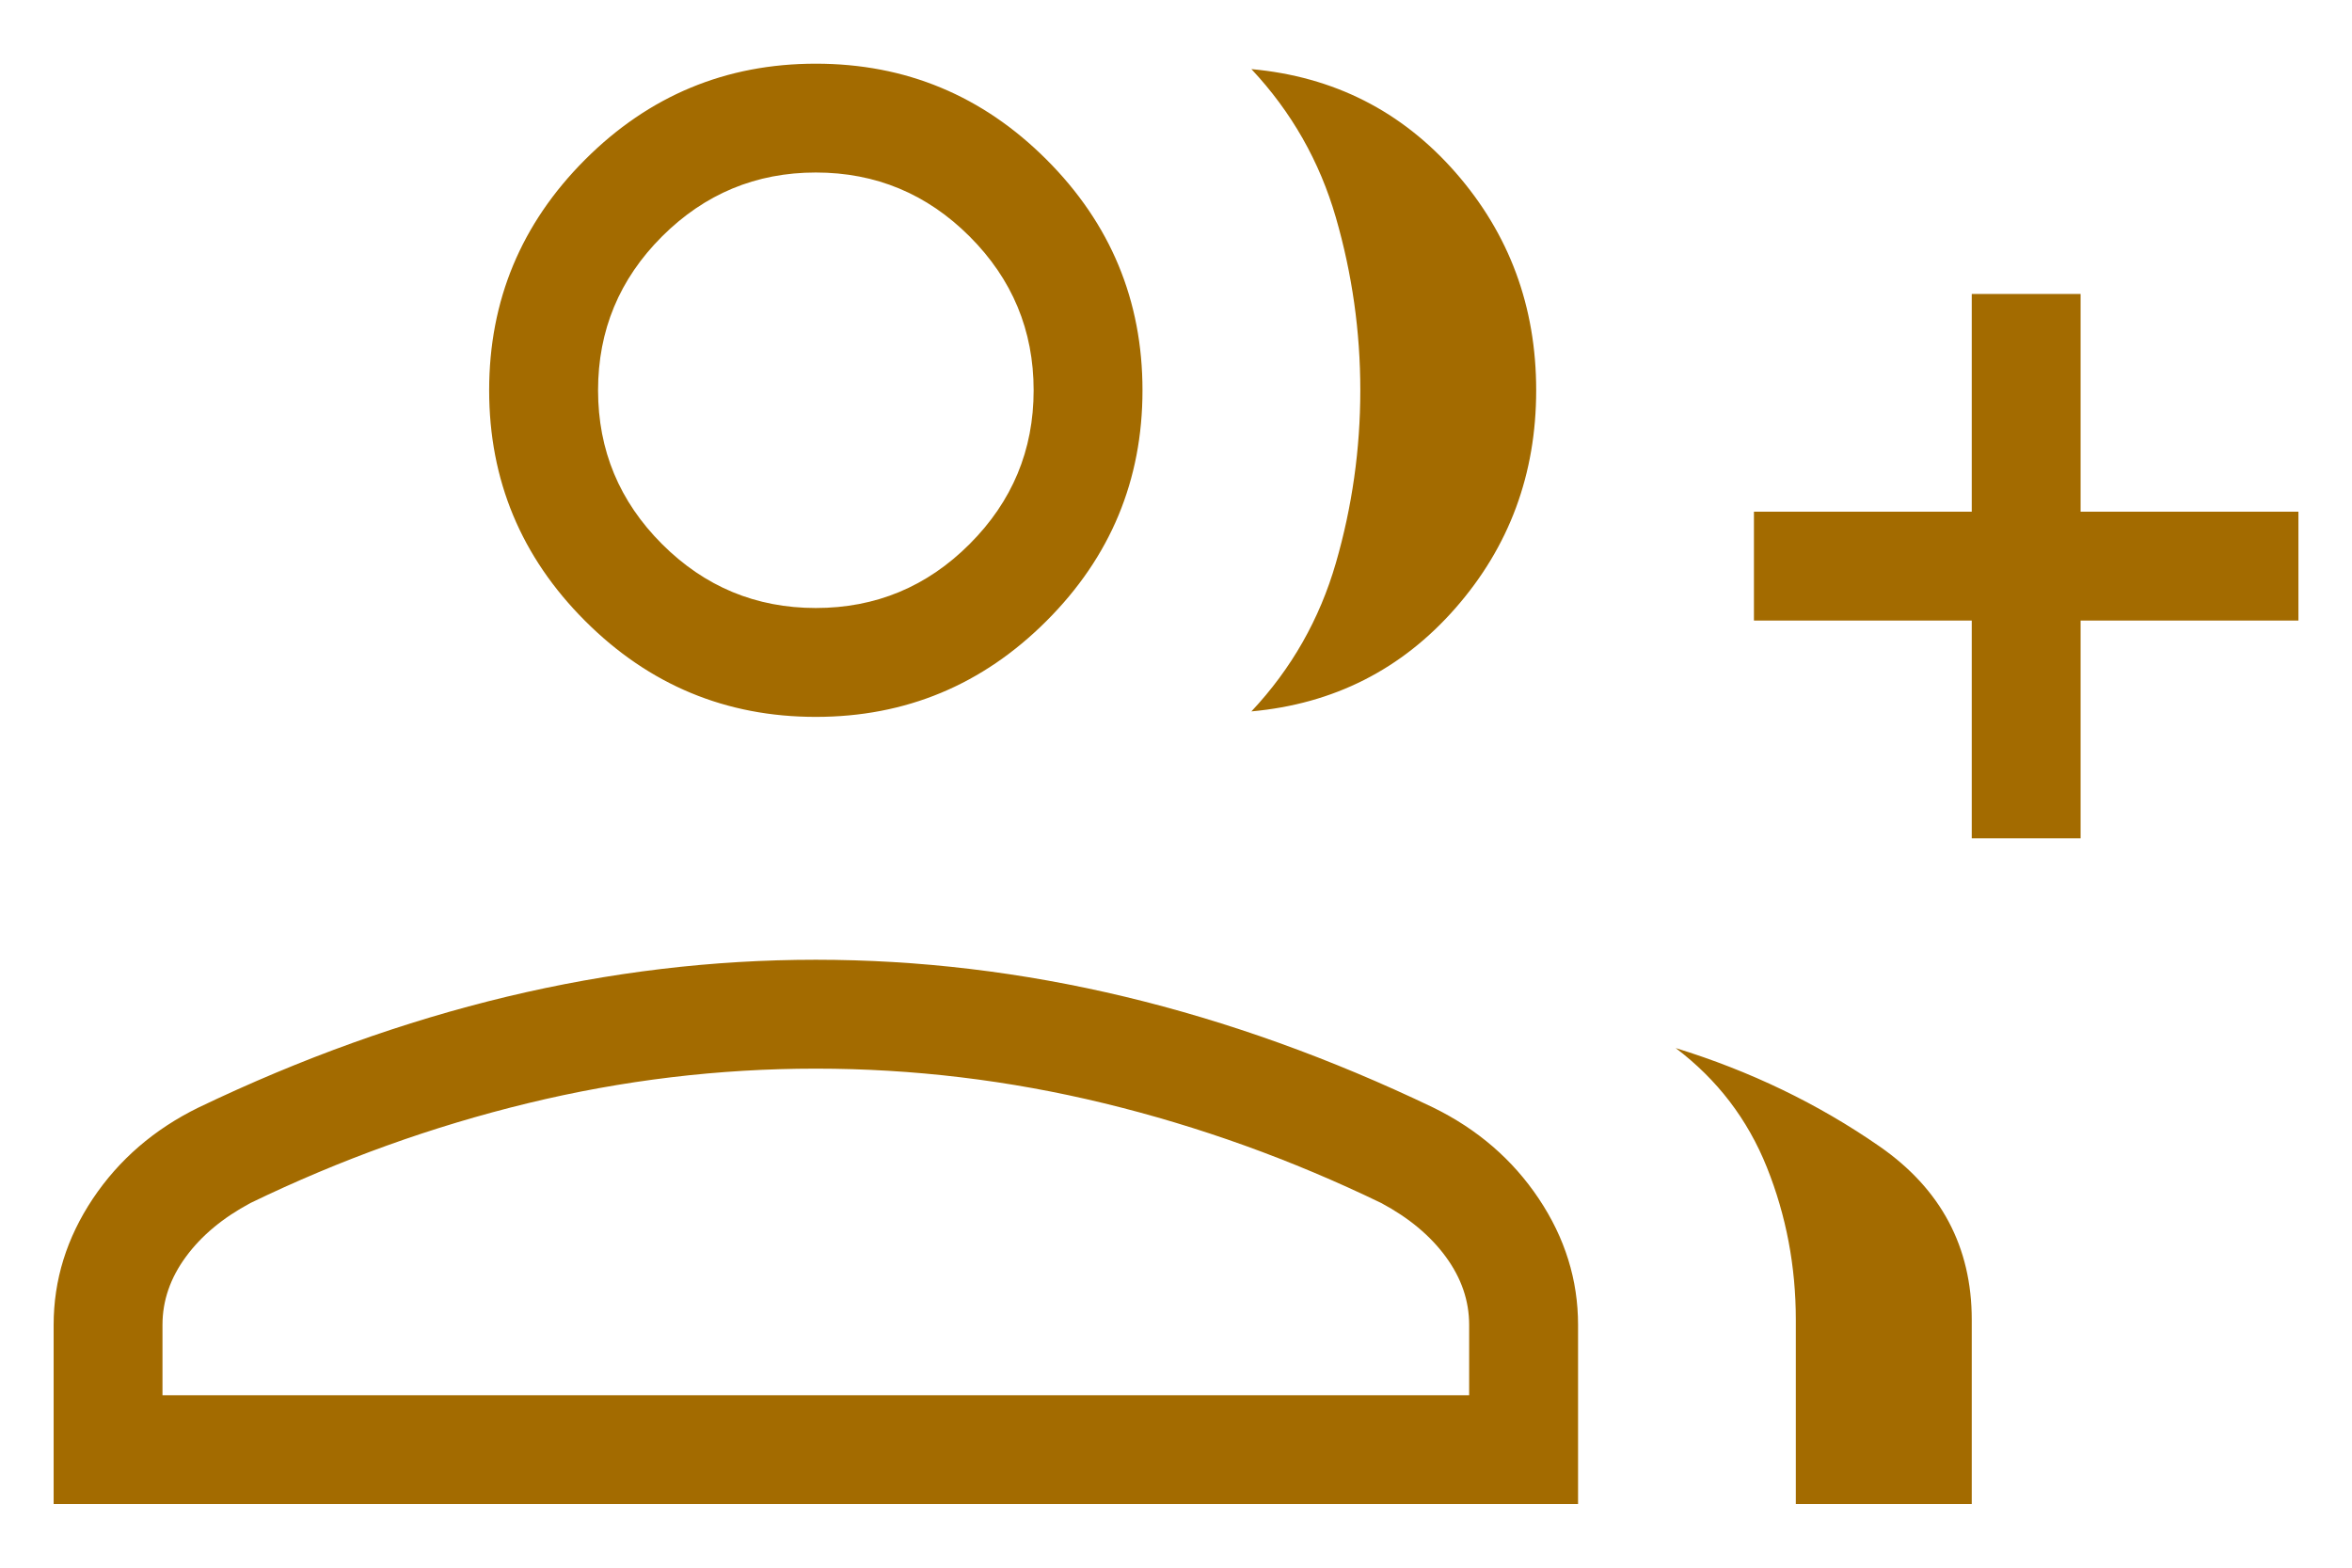 <svg width="36" height="24" viewBox="0 0 36 24" fill="none" xmlns="http://www.w3.org/2000/svg">
<path d="M19.154 10.891C19.767 10.238 20.198 9.48 20.447 8.619C20.696 7.758 20.821 6.877 20.821 5.975C20.821 5.073 20.696 4.192 20.447 3.33C20.198 2.469 19.767 1.712 19.154 1.058C20.415 1.173 21.456 1.701 22.279 2.641C23.102 3.582 23.513 4.693 23.513 5.975C23.513 7.257 23.102 8.368 22.279 9.308C21.456 10.248 20.415 10.776 19.154 10.891ZM27.487 23.026V20.205C27.487 19.388 27.34 18.611 27.045 17.873C26.75 17.135 26.284 16.526 25.648 16.045C26.787 16.396 27.827 16.897 28.768 17.55C29.709 18.203 30.18 19.088 30.18 20.205V23.026H27.487ZM30.18 12.834V9.5H26.846V7.834H30.18V4.5H31.846V7.834H35.18V9.5H31.846V12.834H30.18ZM12.487 10.975C11.112 10.975 9.935 10.485 8.956 9.506C7.977 8.527 7.487 7.35 7.487 5.975C7.487 4.6 7.977 3.423 8.956 2.443C9.935 1.464 11.112 0.975 12.487 0.975C13.862 0.975 15.039 1.464 16.018 2.443C16.998 3.423 17.487 4.6 17.487 5.975C17.487 7.35 16.998 8.527 16.018 9.506C15.039 10.485 13.862 10.975 12.487 10.975ZM0.821 23.026V20.282C0.821 19.595 1.021 18.951 1.421 18.351C1.822 17.752 2.361 17.287 3.039 16.955C4.611 16.201 6.185 15.636 7.76 15.258C9.335 14.881 10.91 14.693 12.487 14.693C14.064 14.693 15.64 14.881 17.215 15.258C18.79 15.636 20.364 16.201 21.936 16.955C22.614 17.287 23.153 17.752 23.553 18.351C23.954 18.951 24.154 19.595 24.154 20.282V23.026H0.821ZM12.487 9.308C13.404 9.308 14.189 8.982 14.841 8.329C15.494 7.676 15.821 6.891 15.821 5.975C15.821 5.058 15.494 4.273 14.841 3.62C14.189 2.968 13.404 2.641 12.487 2.641C11.571 2.641 10.786 2.968 10.133 3.62C9.48 4.273 9.154 5.058 9.154 5.975C9.154 6.891 9.48 7.676 10.133 8.329C10.786 8.982 11.571 9.308 12.487 9.308ZM2.487 21.36H22.487V20.282C22.487 19.913 22.368 19.566 22.13 19.241C21.892 18.916 21.562 18.642 21.141 18.417C19.769 17.753 18.355 17.244 16.898 16.89C15.441 16.536 13.971 16.36 12.487 16.36C11.004 16.36 9.534 16.536 8.077 16.89C6.62 17.244 5.205 17.753 3.834 18.417C3.413 18.642 3.083 18.916 2.845 19.241C2.606 19.566 2.487 19.913 2.487 20.282V21.36Z" fill="#A36B00"/>
</svg>
